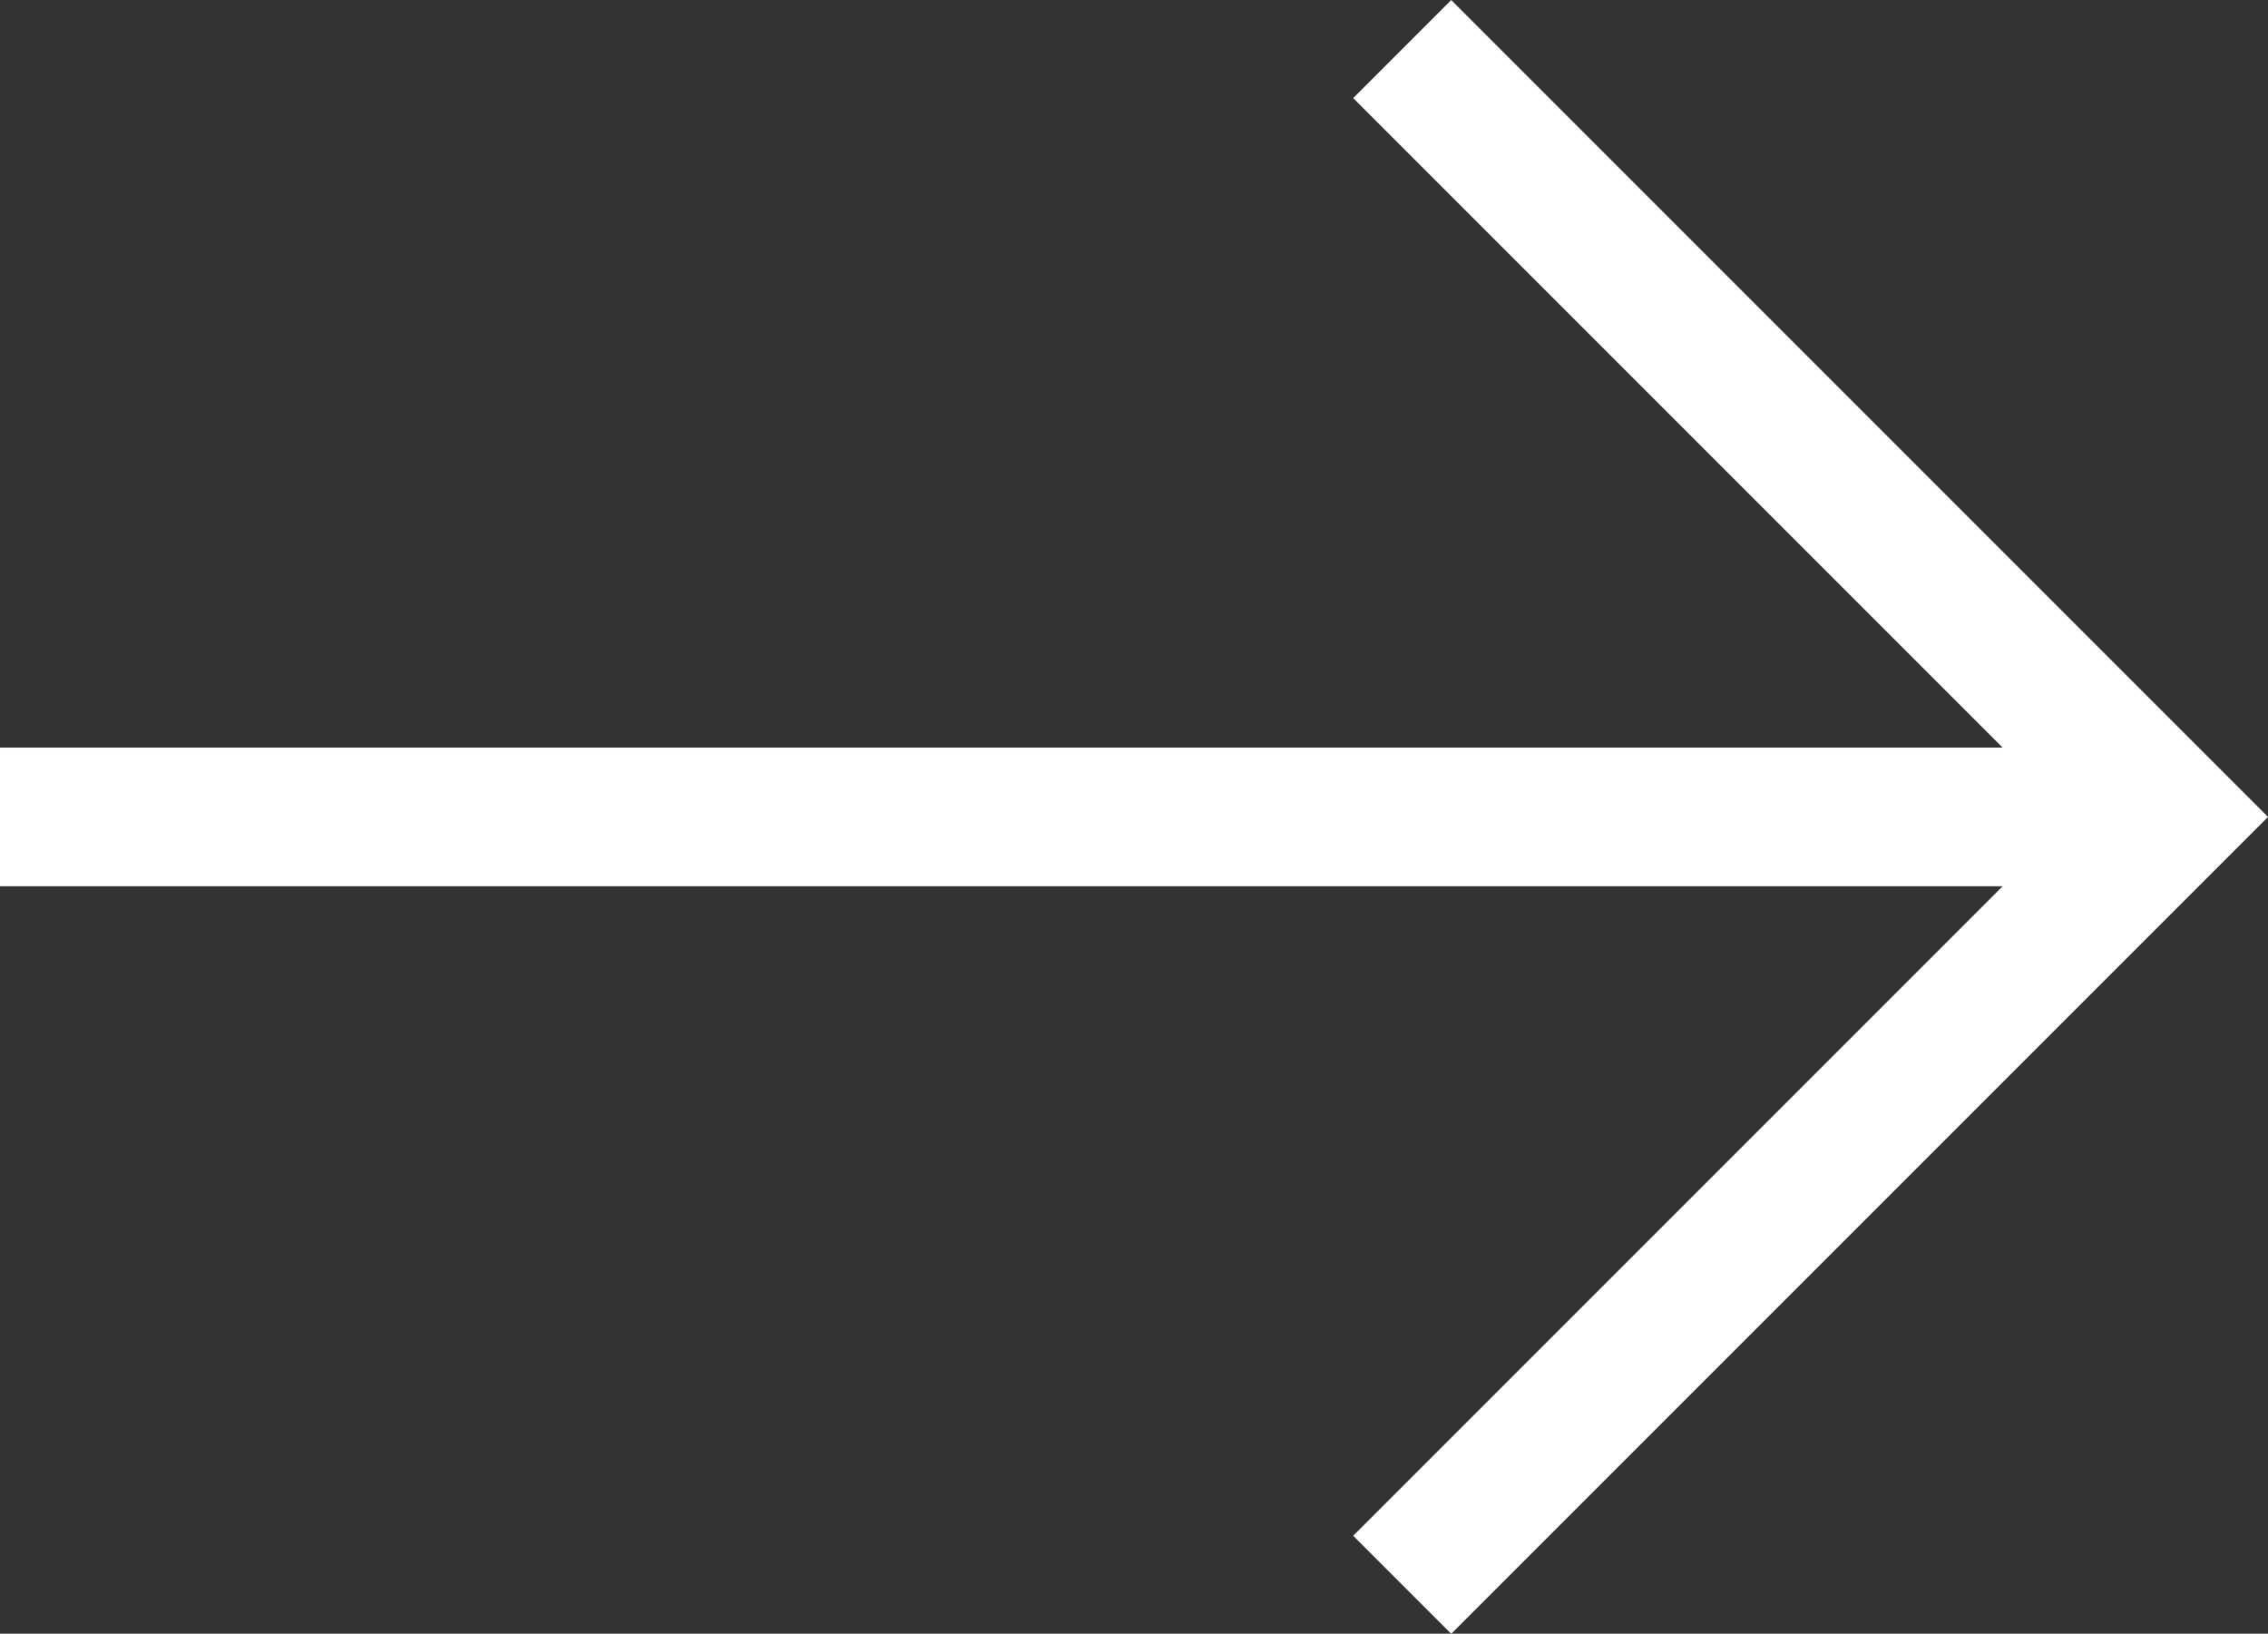 <svg xmlns="http://www.w3.org/2000/svg" width="16.359" height="11.783" viewBox="0 0 16.359 11.783">
  <rect x="0" y="0" width="16.359" height="11.783" fill="#333333" stroke="none"/>
  <g id="Group_867" data-name="Group 867" transform="translate(0 0.354)">
    <path id="Path_114" data-name="Path 114" d="M242.663,489.922h15.652" transform="translate(-242.663 -484.384)" fill="none" stroke="#fff" stroke-width="1"/>
    <path id="Path_115" data-name="Path 115" d="M254.674,483.634l5.538,5.538-5.538,5.538" transform="translate(-244.56 -483.634)" fill="none" stroke="#fff" stroke-width="1"/>
  </g>
</svg>
